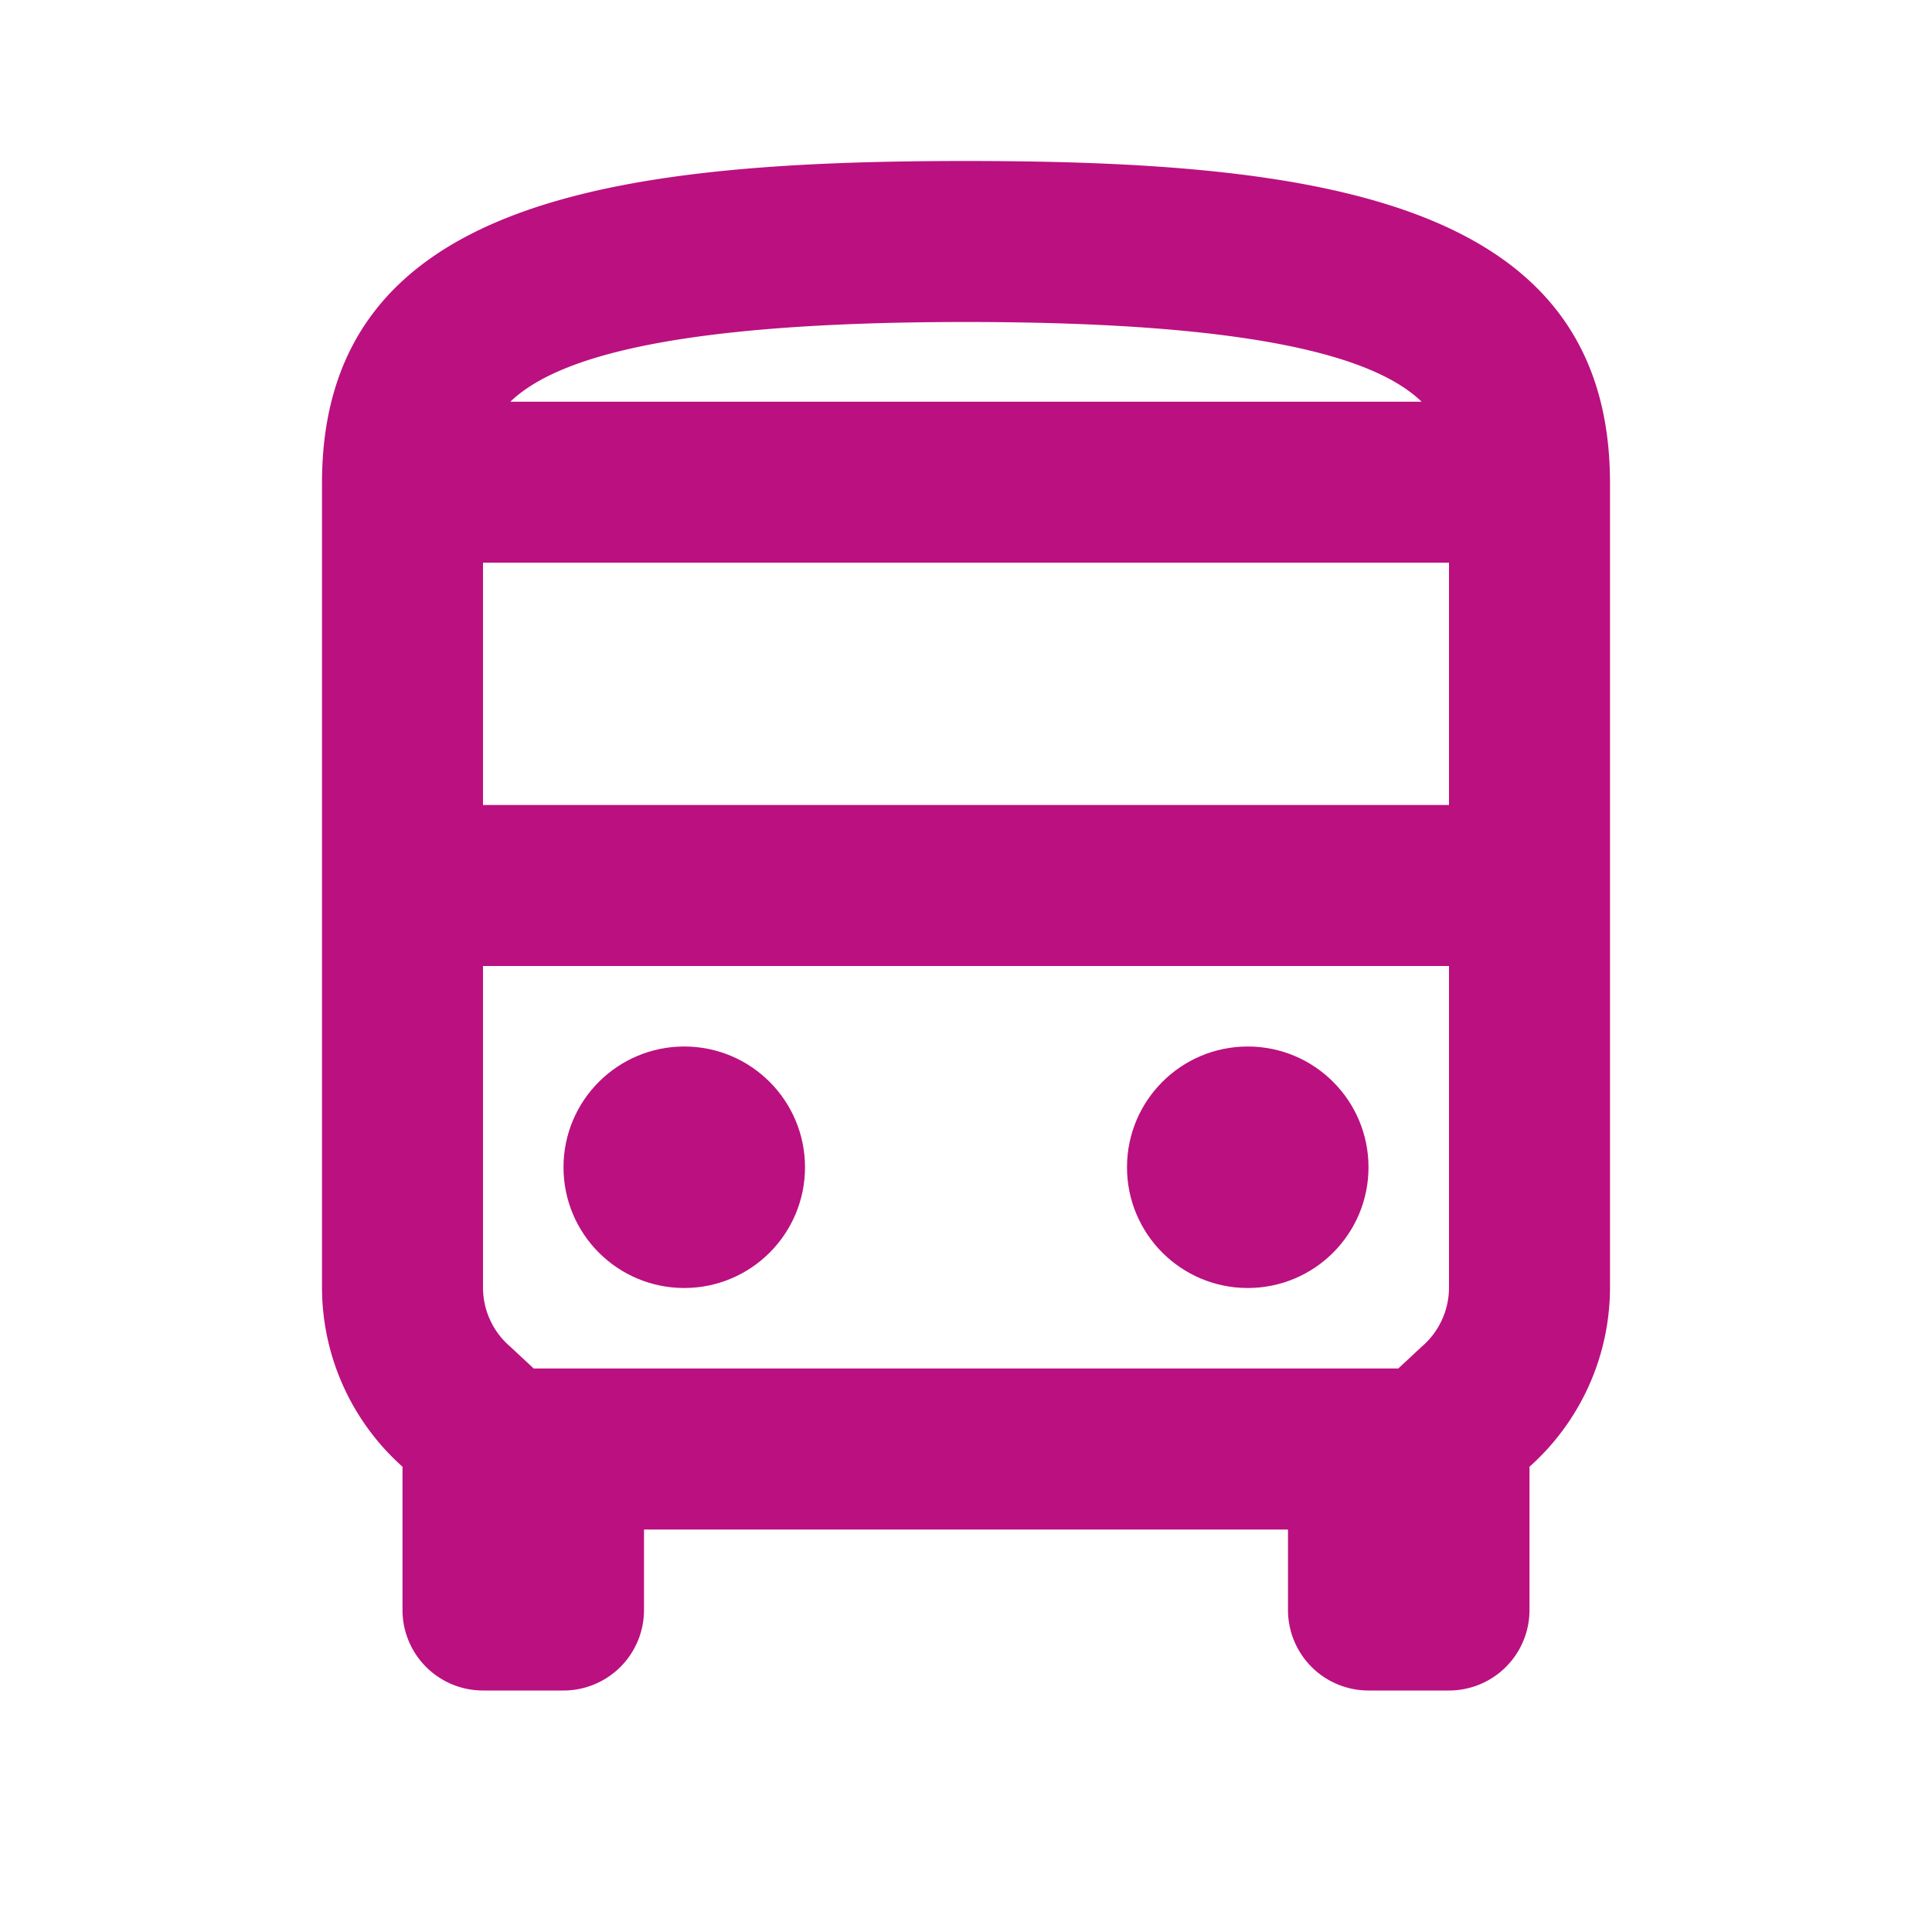 <svg xmlns="http://www.w3.org/2000/svg" width="24" height="24" viewBox="0 0 24 24"><defs><style>.a{fill:none;}.b{fill:#bb1080;}</style></defs><path class="a" d="M0,0H24V24H0Z"/><path class="b" d="M12,2C7.58,2,4,2.5,4,6V16a2.986,2.986,0,0,0,1,2.22V20a1,1,0,0,0,1,1H7a1,1,0,0,0,1-1V19h8v1a1,1,0,0,0,1,1h1a1,1,0,0,0,1-1V18.22A2.986,2.986,0,0,0,20,16V6C20,2.5,16.42,2,12,2Zm5.66,2.99H6.34C6.89,4.46,8.31,4,12,4S17.11,4.46,17.66,4.99Zm.34,2V10H6V6.99Zm-.34,9.74-.29.27H6.63l-.29-.27A.968.968,0,0,1,6,16V12H18v4A.968.968,0,0,1,17.66,16.73Z"/><circle class="b" cx="1.5" cy="1.5" r="1.5" transform="translate(7 13)"/><circle class="b" cx="1.5" cy="1.5" r="1.5" transform="translate(14 13)"/></svg>